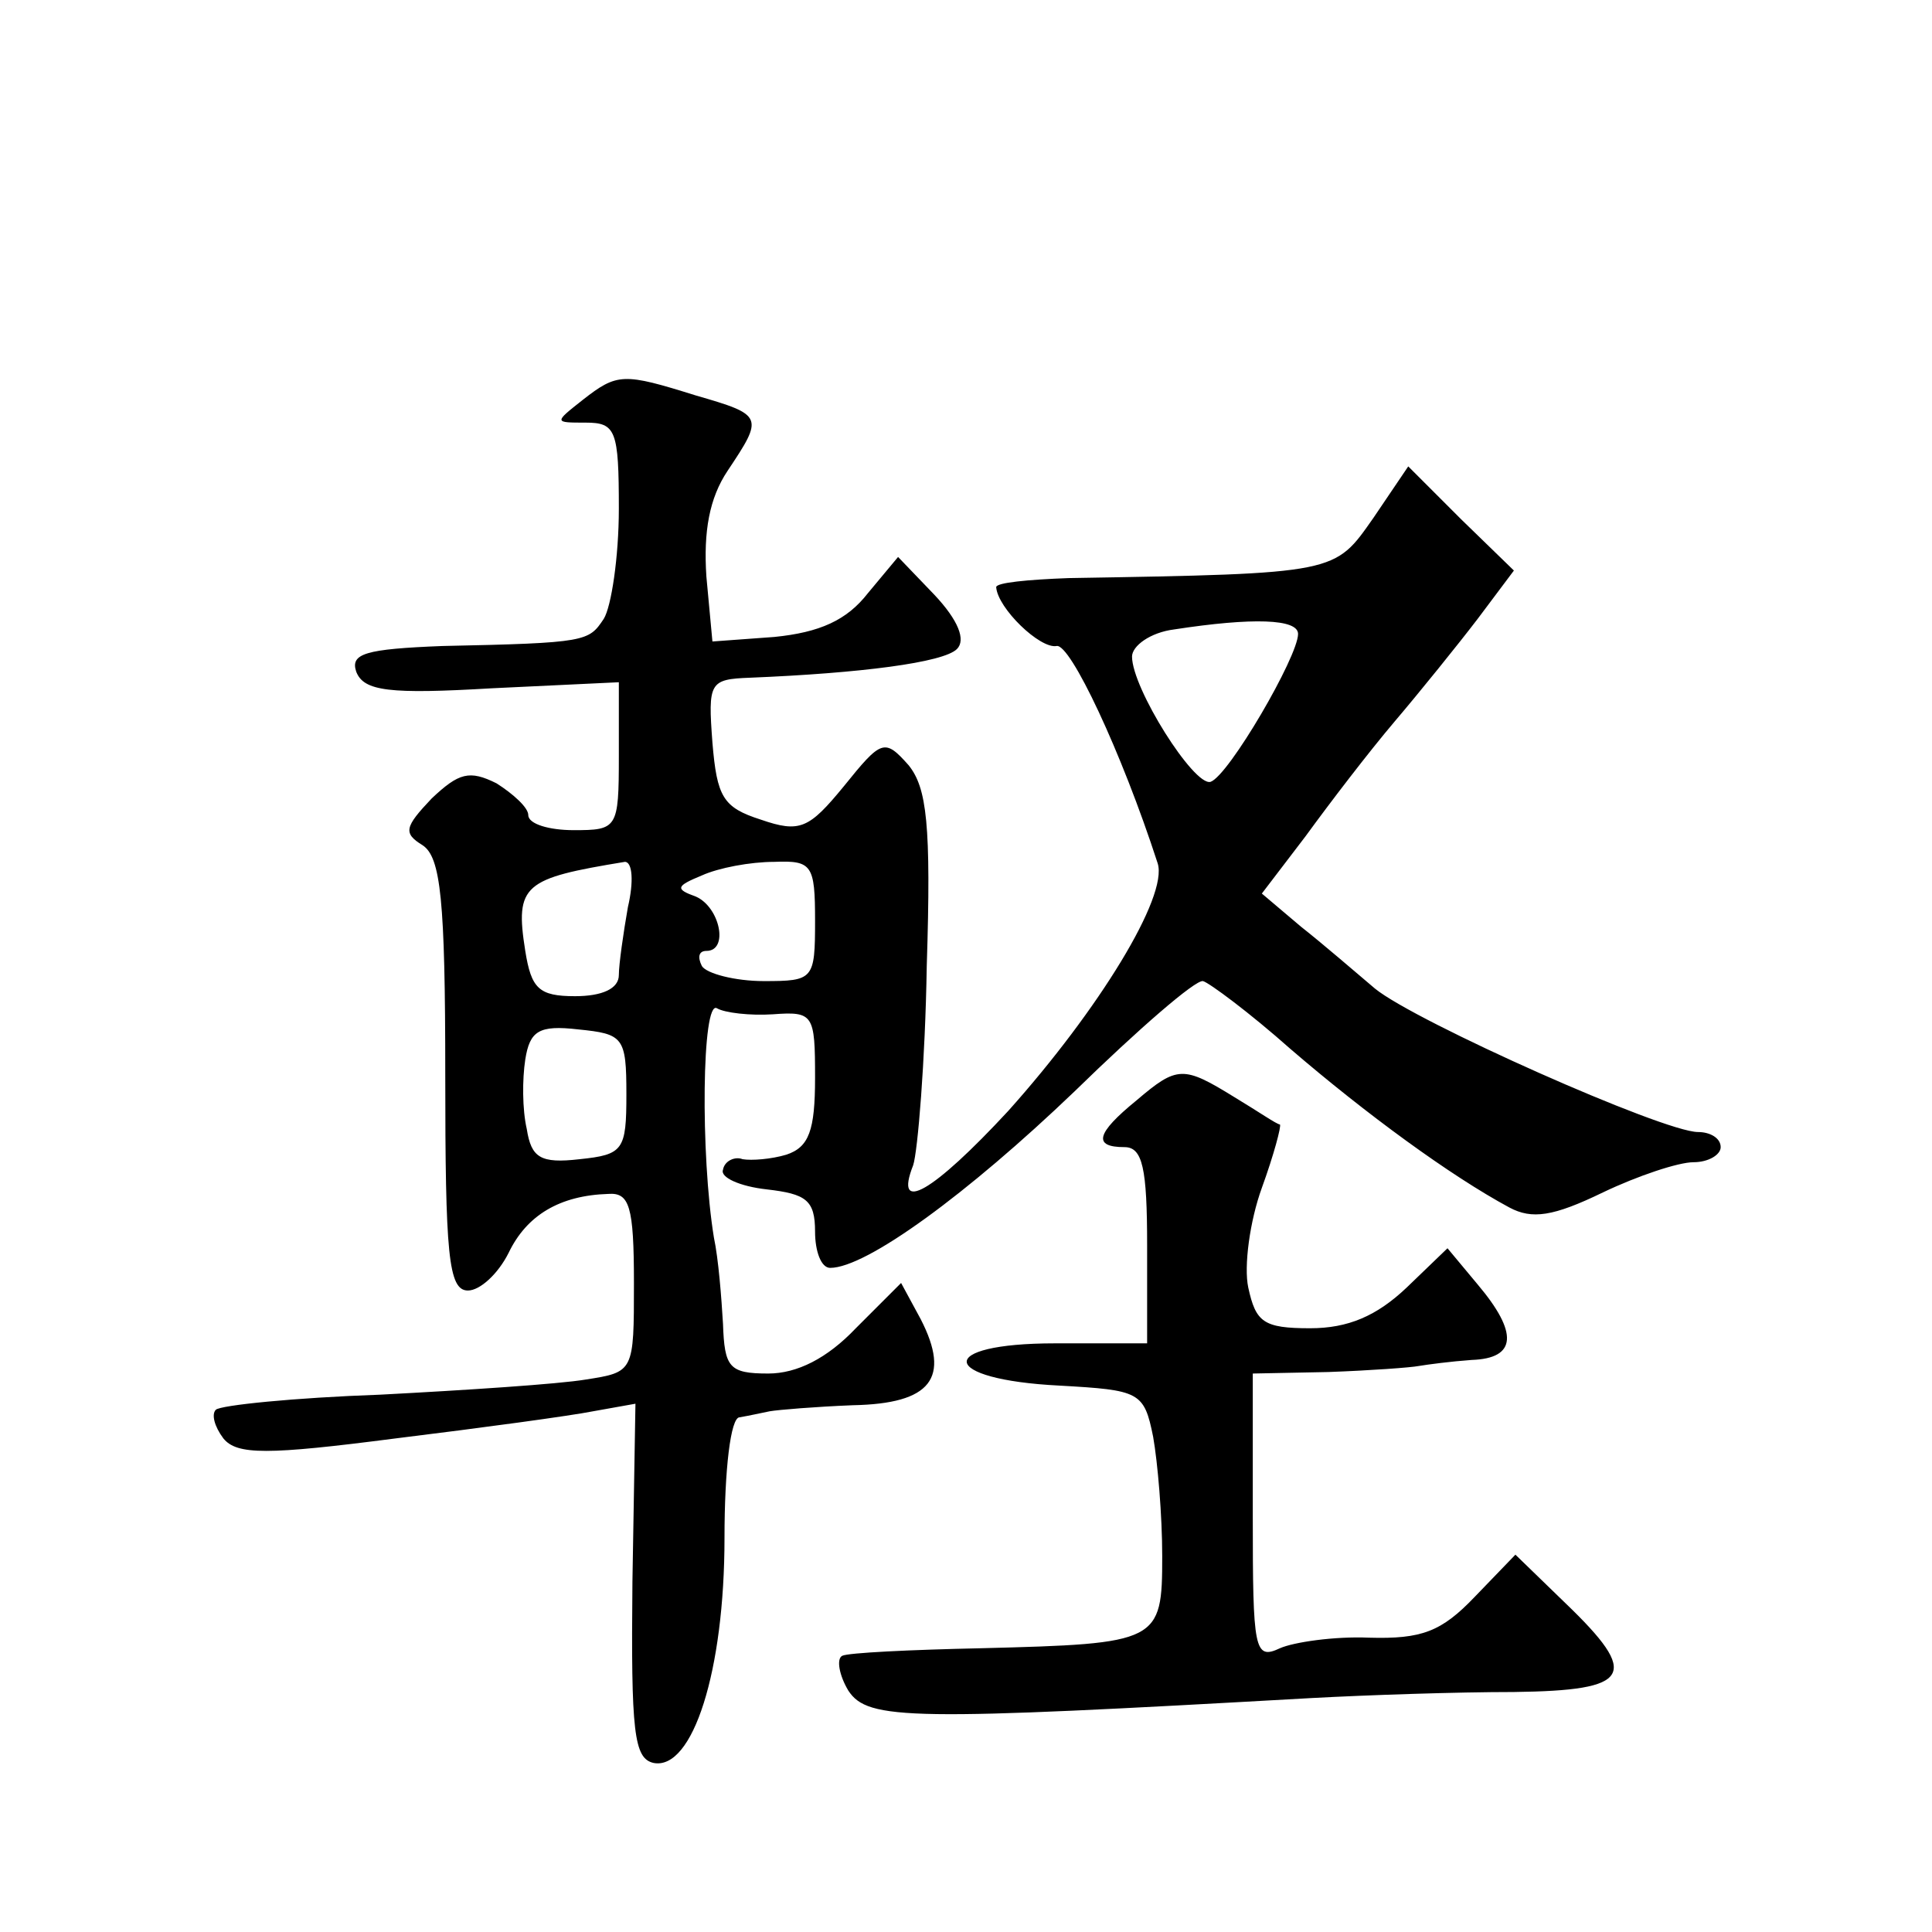 <?xml version="1.0" standalone="no"?>
<!DOCTYPE svg PUBLIC "-//W3C//DTD SVG 20010904//EN"
 "http://www.w3.org/TR/2001/REC-SVG-20010904/DTD/svg10.dtd">
<svg version="1.0" xmlns="http://www.w3.org/2000/svg"
 width="128pt" height="128pt" viewBox="0 0 128 128"
 preserveAspectRatio="xMidYMid meet">
<g transform="translate(0,128) scale(0.1,-0.1)"
fill="#0" stroke="none">
<path d="M386 1015 c-19 -15 -19 -15 2 -15 20 0 22 -5 22 -57 0 -32 -5 -65 -10
-73 -10 -15 -11 -16 -107 -18 -51 -2 -61 -5 -57 -17 5 -13 22 -15 90 -11 l84 4
0 -49 c0 -48 -1 -49 -30 -49 -16 0 -30 4 -30 10 0 5 -10 14 -21 21 -18 9 -25 7
-43 -10 -18 -19 -19 -23 -6 -31 12 -8 15 -36 15 -152 0 -119 2 -143 15 -143 8 0
20 11 27 25 12 25 34 38 66 39 14 1 17 -8 17 -59 0 -59 0 -59 -32 -64 -18 -3 -79
-7 -136 -10 -57 -2 -106 -7 -109 -10 -3 -3 -1 -11 5 -19 9 -11 29 -11 114 0 57
7 116 15 131 18 l28 5 -2 -118 c-1 -100 1 -117 14 -120 26 -5 47 61 47 149 0 45
4 80 10 80 6 1 15 3 20 4 6 1 30 3 55 4 52 1 65 18 45 57 l-13 24 -30 -30 c-19
-20 -39 -30 -58 -30 -26 0 -29 4 -30 33 -1 17 -3 43 -6 57 -9 55 -8 158 2 152 5
-3 22 -5 37 -4 27 2 28 0 28 -42 0 -35 -4 -46 -19 -51 -10 -3 -23 -4 -29 -3 -5
2 -12 -1 -13 -7 -2 -5 11 -11 29 -13 26 -3 32 -7 32 -28 0 -13 4 -24 10 -24 24
0 91 49 162 117 42 41 80 74 85 73 4 -1 31 -21 58 -45 50 -43 106 -84 145 -105
15 -8 29 -6 62 10 23 11 50 20 60 20 10 0 18 5 18 10 0 6 -7 10 -15 10 -23 0 -187
73 -214 95 -13 11 -35 30 -49 41 l-26 22 29 38 c16 22 42 56 59 76 17 20 42 51
55 68 l24 32 -35 34 -35 35 -23 -34 c-26 -37 -23 -37 -202 -40 -27 -1 -48 -3 -48
-6 1 -14 29 -41 40 -39 9 2 43 -70 67 -144 7 -22 -39 -97 -99 -164 -50 -54 -76
-69 -63 -36 3 9 8 69 9 132 3 94 0 118 -12 133 -16 18 -18 17 -43 -14 -23 -28 -29
-31 -55 -22 -25 8 -29 15 -32 51 -3 40 -2 42 25 43 73 3 128 10 137 19 6 6 1 19
-15 36 l-24 25 -20 -24 c-14 -18 -32 -26 -62 -29 l-41 -3 -4 43 c-2 30 2 52 14
70 24 36 24 37 -21 50 -48 15 -52 15 -75 -3z m474 -155 c0 -15 -46 -94 -58 -98
-11 -3 -52 62 -52 83 0 7 12 16 28 18 52 8 82 7 82 -3z m-444 -181 c-3 -17 -6 -38
-6 -45 0 -9 -11 -14 -29 -14 -24 0 -29 5 -33 30 -7 44 -1 48 66 59 5 0 6 -13 2
-30z m124 -9 c0 -39 -1 -40 -34 -40 -19 0 -38 5 -41 10 -3 6 -2 10 3 10 15 0 9
29 -7 36 -14 5 -13 7 4 14 11 5 32 9 48 9 25 1 27 -2 27 -39z m-125 -115 c0 -37
-2 -40 -31 -43 -26 -3 -32 1 -35 20 -3 13 -3 33 -1 46 3 19 9 23 35 20 30 -3 32
-5 32 -43z M753 551 c-27 -22 -29 -31 -8 -31 12 0 15 -14 15 -65 l0 -65 -61 0 c-80
0 -77 -24 3 -28 53 -3 56 -4 62 -34 3 -17 6 -52 6 -79 0 -57 -2 -58 -120 -61 -47
-1 -88 -3 -92 -5 -4 -2 -2 -13 4 -23 13 -20 41 -20 307 -5 37 2 96 4 134 4 78 1
84 11 34 59 l-33 32 -27 -28 c-22 -23 -35 -28 -70 -27 -23 1 -50 -3 -59 -7 -17
-8 -18 -1 -18 87 l0 95 50 1 c28 1 55 3 60 4 6 1 21 3 35 4 30 1 31 18 4 50 l-20
24 -27 -26 c-20 -19 -39 -27 -64 -27 -31 0 -36 4 -41 27 -3 14 1 44 9 66 8 22 13
41 12 42 -2 0 -15 9 -30 18 -34 21 -38 21 -65 -2z"/>
</g>
</svg>
